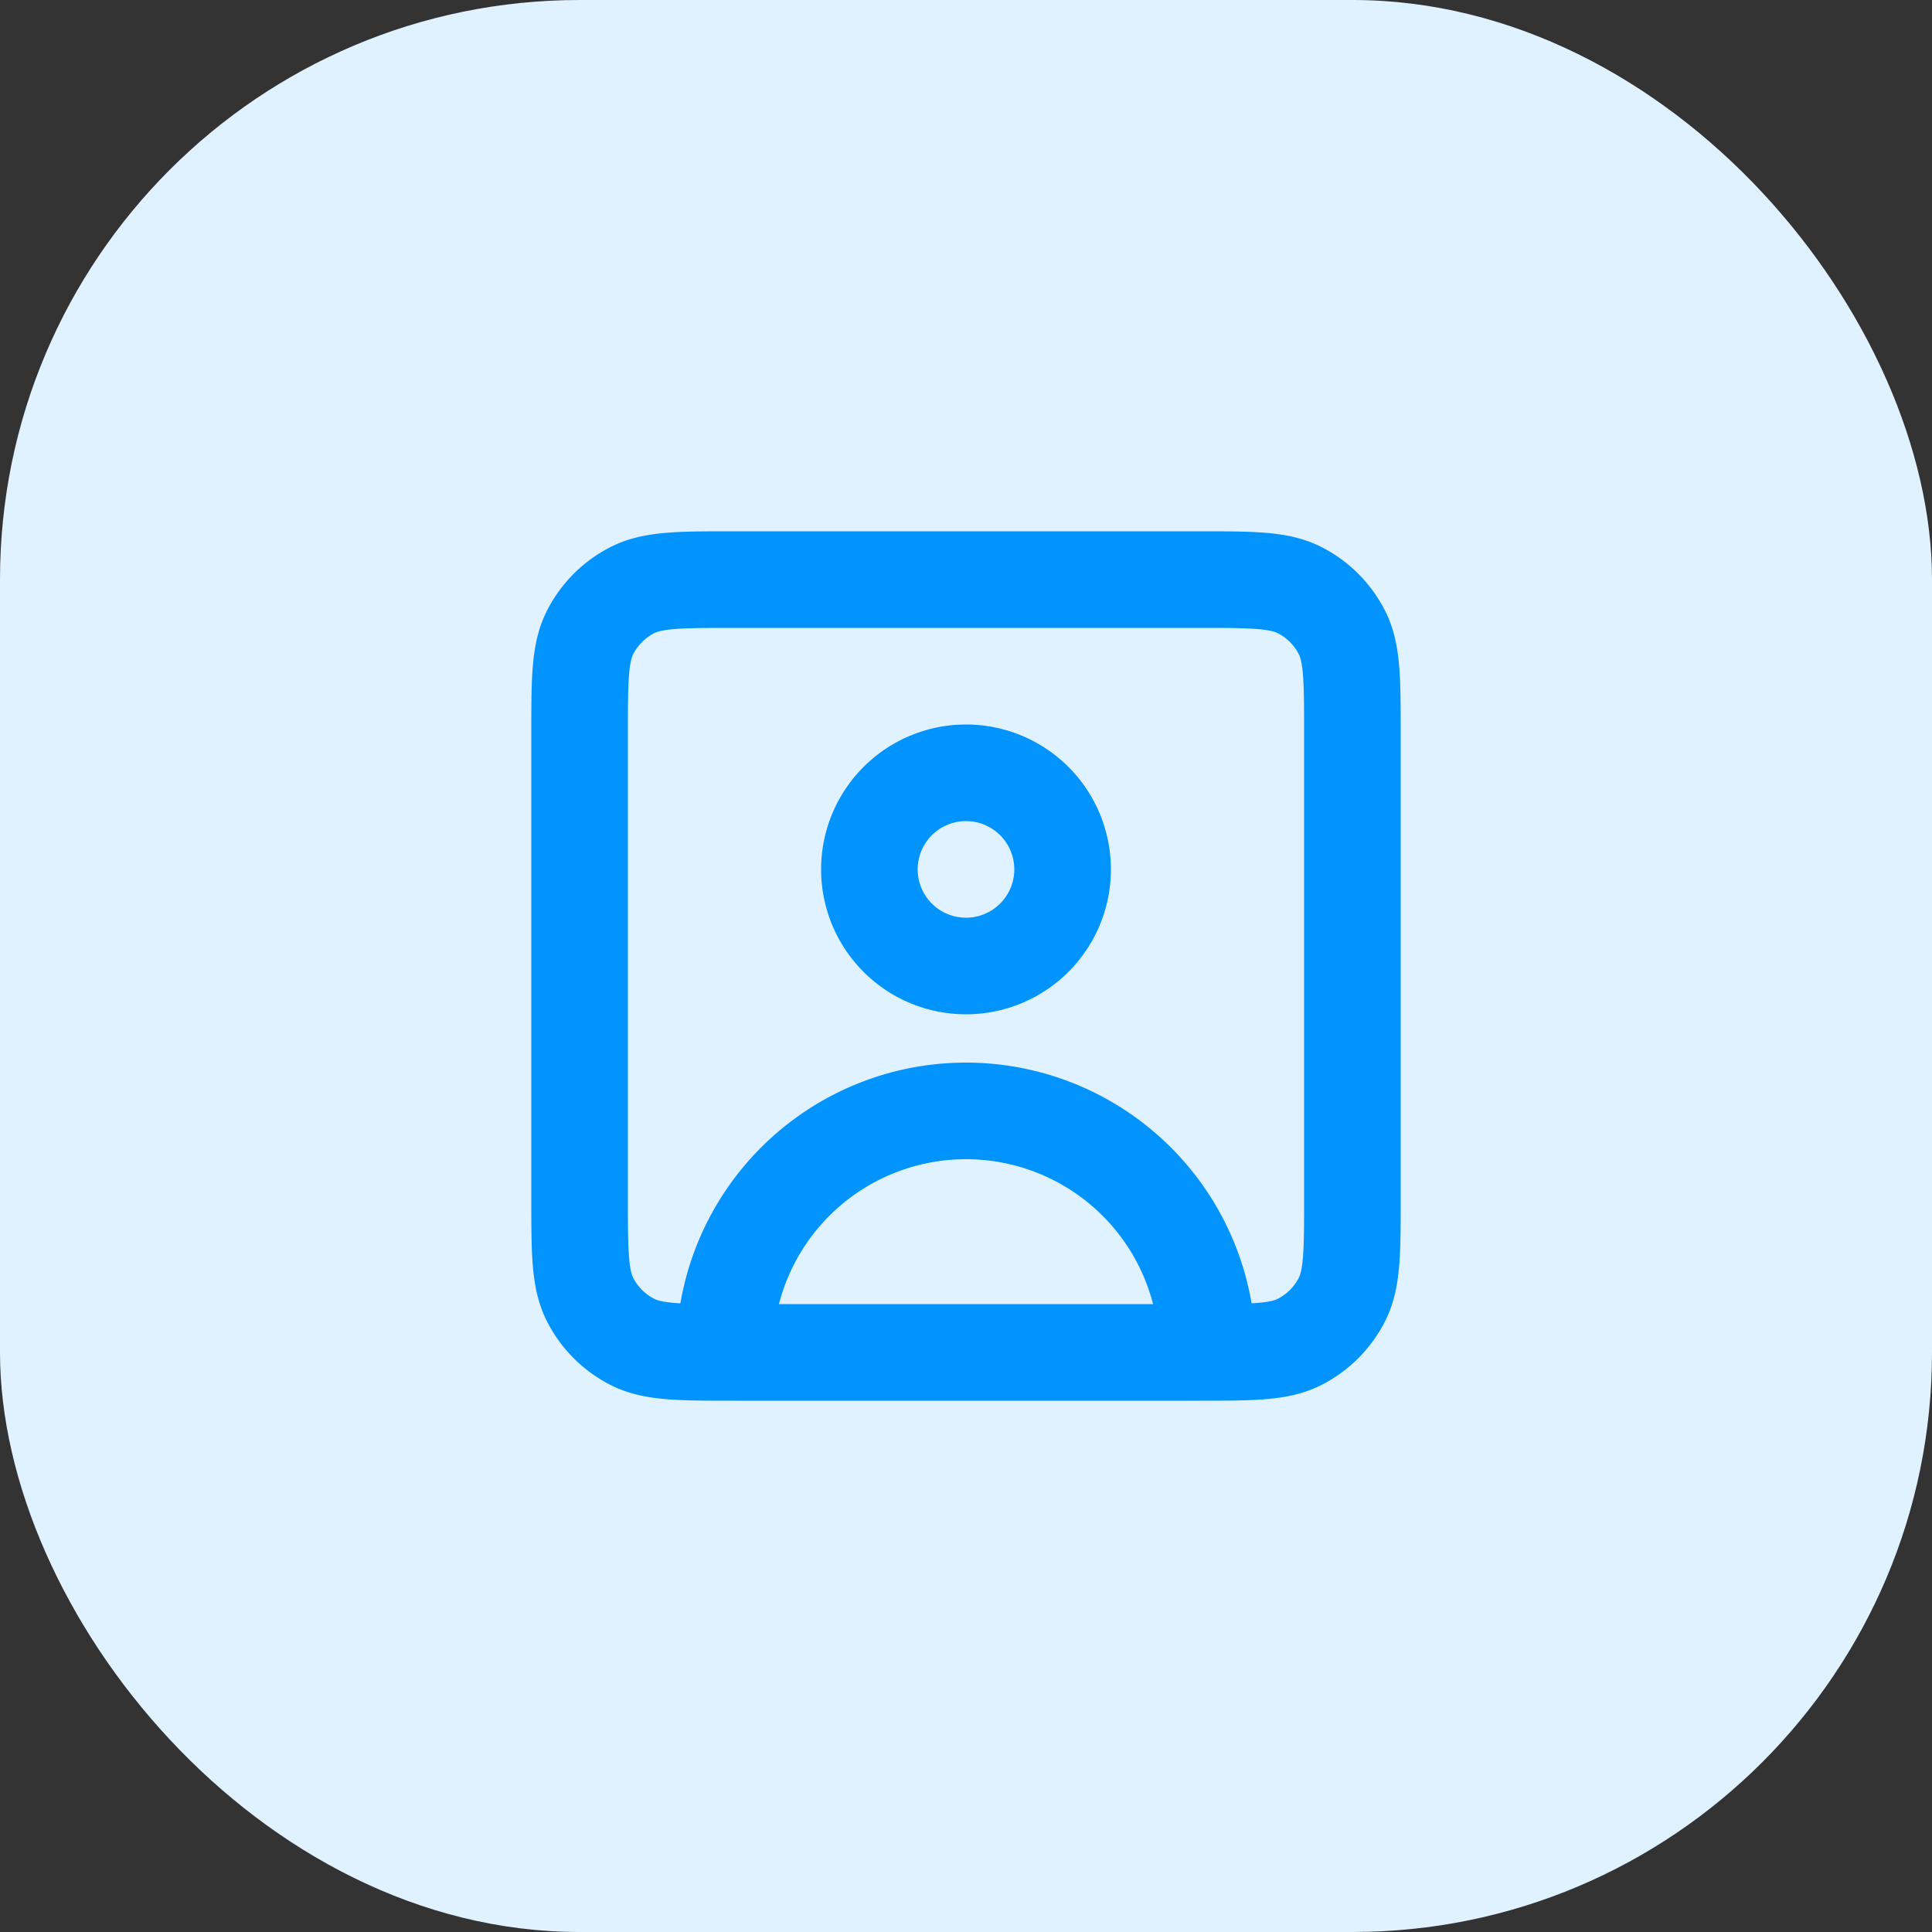 <svg xmlns="http://www.w3.org/2000/svg" width="40" height="40" fill="none" viewBox="0 0 40 40"><rect x="0" y="0" width="40" height="40" fill="#333333" stroke="none"/><rect width="40" height="40" fill="#E0F2FF" rx="12"></rect><path stroke="#0194FF" stroke-linecap="round" stroke-linejoin="round" stroke-width="2" d="M15 28a5 5 0 0 1 10 0m-9.8 0h9.6c1.12 0 1.68 0 2.108-.218a2 2 0 0 0 .874-.874C28 26.48 28 25.92 28 24.8v-9.6c0-1.12 0-1.68-.218-2.108a2 2 0 0 0-.874-.874C26.48 12 25.92 12 24.8 12h-9.6c-1.12 0-1.68 0-2.108.218a2 2 0 0 0-.874.874C12 13.52 12 14.08 12 15.2v9.6c0 1.12 0 1.68.218 2.108a2 2 0 0 0 .874.874C13.52 28 14.08 28 15.2 28ZM22 18a2 2 0 1 1-4 0 2 2 0 0 1 4 0Z"></path></svg>